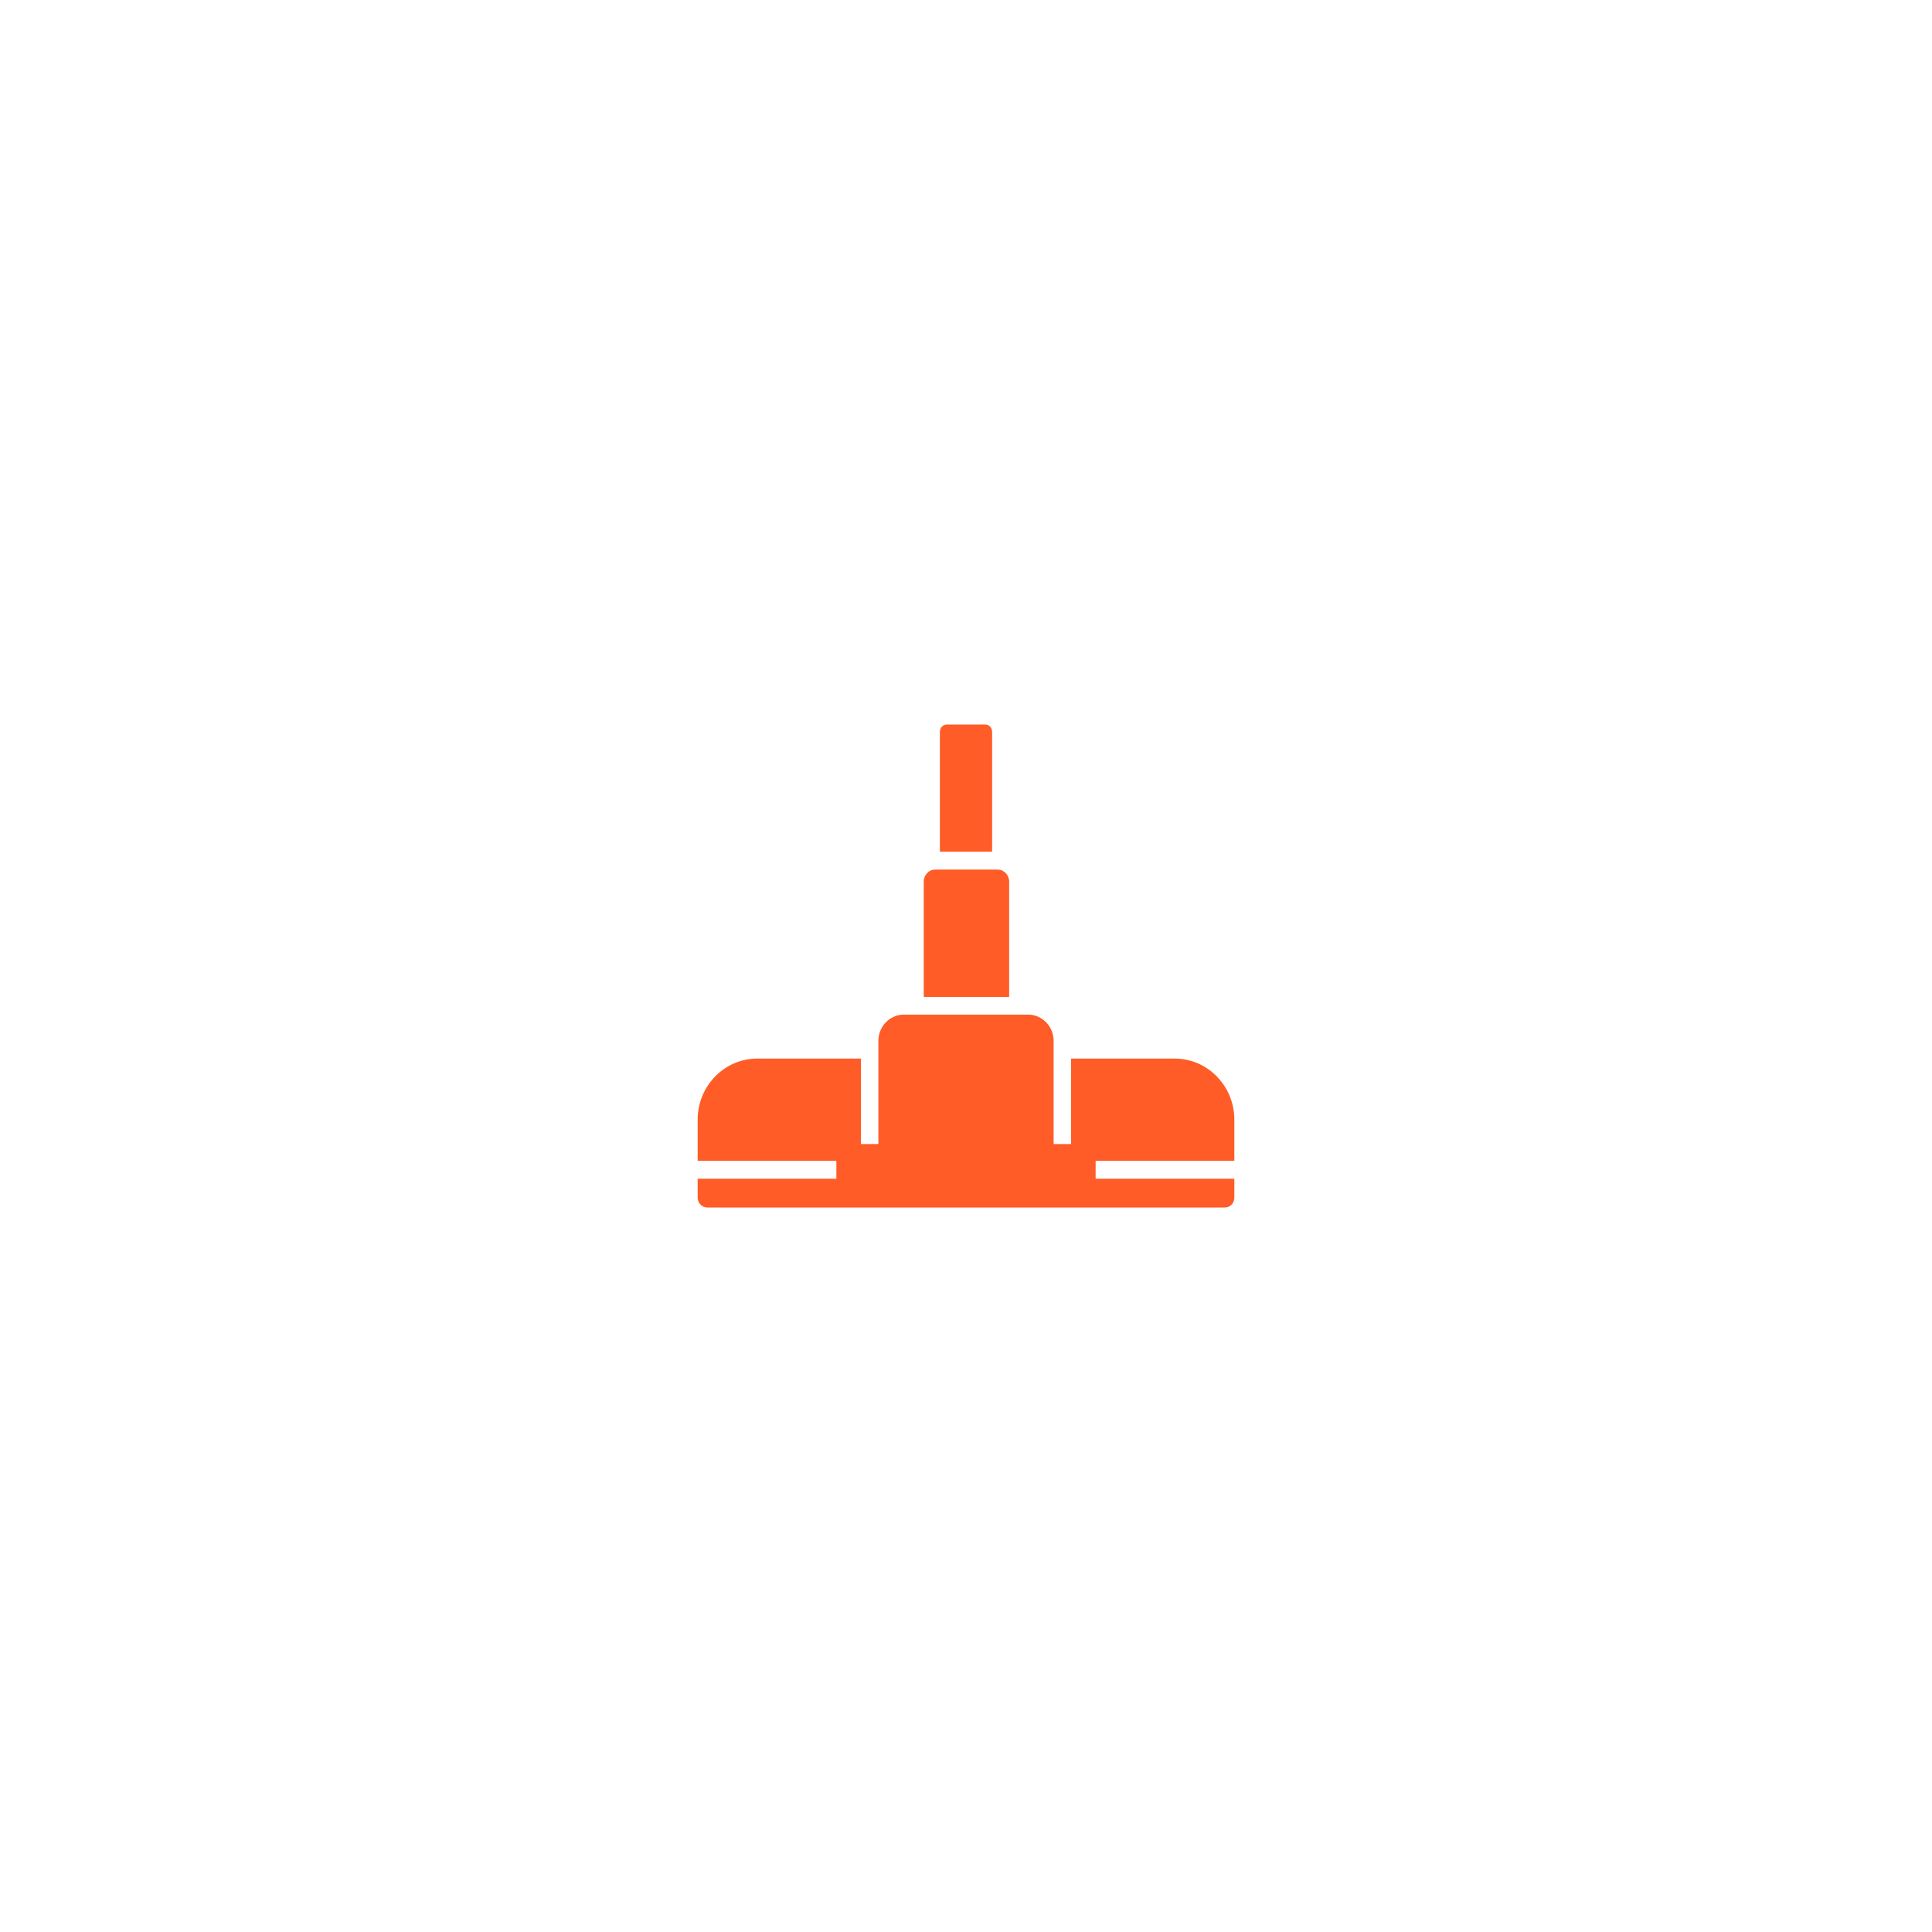 <?xml version="1.0" encoding="UTF-8"?>
<svg xmlns="http://www.w3.org/2000/svg" width="72" height="72" viewBox="0 0 72 72" fill="none">
  <g filter="url(#filter0_d_478_114)">
    <rect x="12" y="8" width="48" height="48" rx="24" fill="white" shape-rendering="crispEdges"></rect>
    <path fill-rule="evenodd" clip-rule="evenodd" d="M26.355 41H36H45.645C45.843 41 46 40.84 46 40.637V39.927H40.831V39.26H46V37.723C46 36.472 45.002 35.45 43.782 35.45H39.916V38.635H39.265V35.45V34.783C39.265 34.251 38.836 33.812 38.317 33.812H36H33.683C33.164 33.812 32.735 34.251 32.735 34.783V35.45V38.635H32.084V35.45H28.218C26.997 35.45 26 36.472 26 37.723V39.26H31.169V39.927H26V40.637C26 40.831 26.165 41 26.355 41ZM34.409 33.153H36.008H37.608V28.854C37.608 28.609 37.41 28.406 37.179 28.406H36.017H34.854C34.615 28.406 34.425 28.609 34.425 28.854V33.153H34.409ZM35.027 27.739H36H36.973V23.27C36.973 23.118 36.857 23 36.709 23H36H35.291C35.143 23 35.027 23.118 35.027 23.27V27.739Z" fill="#FF5C28"></path>
  </g>
  <defs>
    <filter id="filter0_d_478_114" x="0" y="0" width="72" height="72" filterUnits="userSpaceOnUse" color-interpolation-filters="sRGB">
      <feFlood flood-opacity="0" result="BackgroundImageFix"></feFlood>
      <feColorMatrix in="SourceAlpha" type="matrix" values="0 0 0 0 0 0 0 0 0 0 0 0 0 0 0 0 0 0 127 0" result="hardAlpha"></feColorMatrix>
      <feOffset dy="4"></feOffset>
      <feGaussianBlur stdDeviation="6"></feGaussianBlur>
      <feComposite in2="hardAlpha" operator="out"></feComposite>
      <feColorMatrix type="matrix" values="0 0 0 0 0 0 0 0 0 0 0 0 0 0 0 0 0 0 0.15 0"></feColorMatrix>
      <feBlend mode="normal" in2="BackgroundImageFix" result="effect1_dropShadow_478_114"></feBlend>
      <feBlend mode="normal" in="SourceGraphic" in2="effect1_dropShadow_478_114" result="shape"></feBlend>
    </filter>
  </defs>
</svg>
